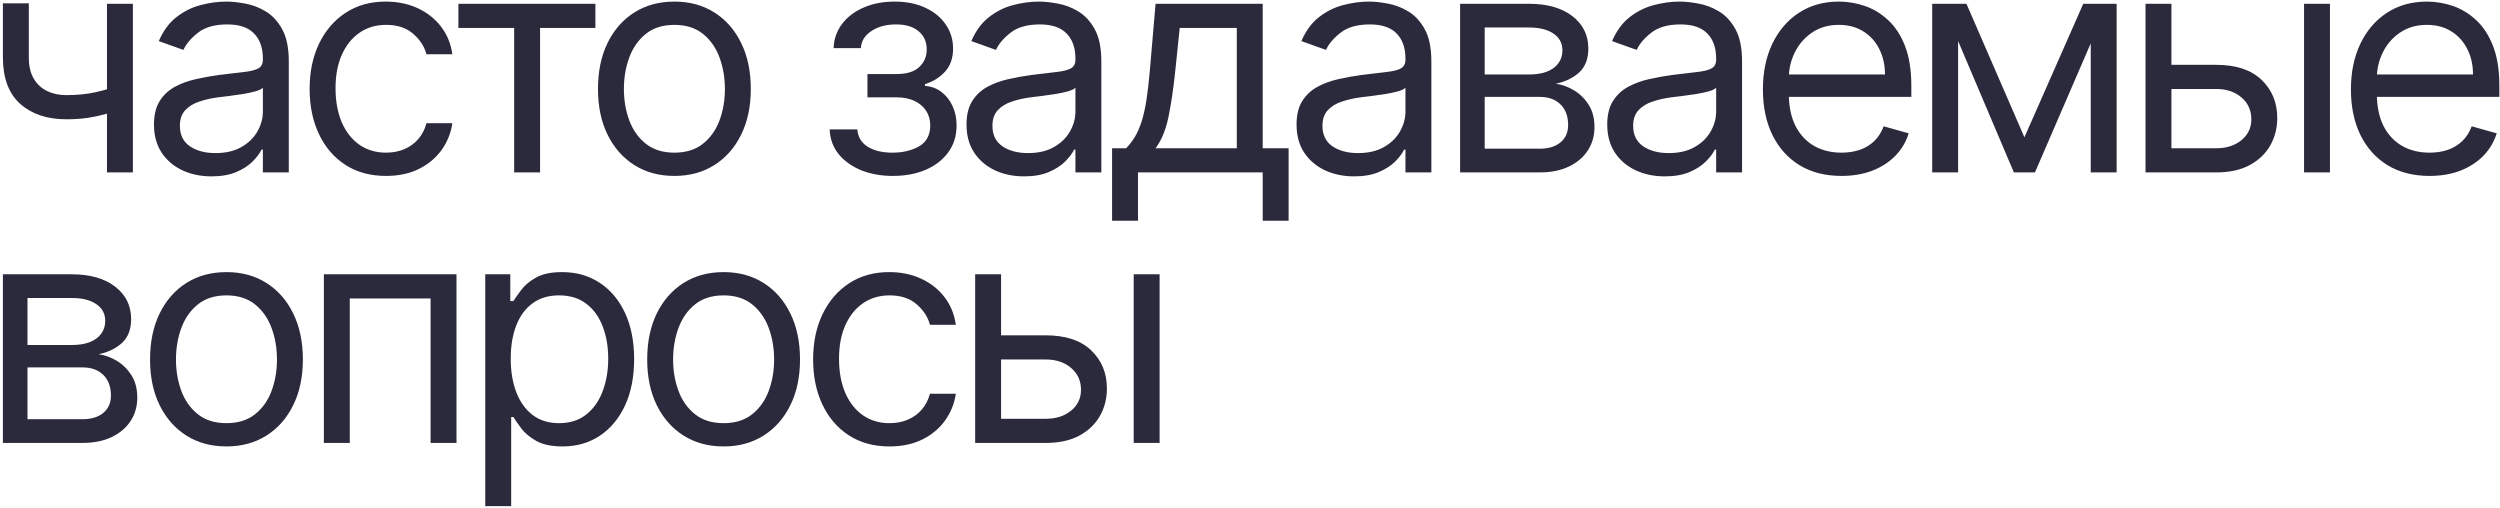 <?xml version="1.0" encoding="UTF-8"?> <svg xmlns="http://www.w3.org/2000/svg" width="841" height="171" viewBox="0 0 841 171" fill="none"><path d="M44.705 1.273V58H35.989V1.273H44.705ZM41.307 28.307V36.432C39.337 37.17 37.38 37.823 35.435 38.389C33.49 38.931 31.446 39.362 29.304 39.682C27.162 39.977 24.811 40.125 22.25 40.125C15.824 40.125 10.666 38.389 6.776 34.918C2.91 31.446 0.977 26.239 0.977 19.296V1.125H9.693V19.296C9.693 22.201 10.247 24.589 11.355 26.46C12.463 28.331 13.965 29.723 15.861 30.634C17.757 31.544 19.886 32 22.25 32C25.943 32 29.279 31.668 32.258 31.003C35.262 30.313 38.278 29.415 41.307 28.307ZM71.149 59.33C67.555 59.33 64.292 58.653 61.362 57.298C58.432 55.919 56.106 53.938 54.382 51.352C52.659 48.742 51.797 45.591 51.797 41.898C51.797 38.648 52.437 36.013 53.717 33.994C54.998 31.951 56.709 30.35 58.851 29.193C60.993 28.036 63.357 27.174 65.942 26.608C68.552 26.017 71.174 25.549 73.808 25.204C77.255 24.761 80.05 24.429 82.192 24.207C84.359 23.961 85.934 23.555 86.919 22.989C87.929 22.422 88.433 21.438 88.433 20.034V19.739C88.433 16.095 87.436 13.263 85.442 11.244C83.472 9.225 80.481 8.216 76.467 8.216C72.306 8.216 69.044 9.127 66.68 10.949C64.317 12.771 62.655 14.716 61.695 16.784L53.422 13.829C54.899 10.383 56.869 7.699 59.331 5.778C61.818 3.833 64.526 2.479 67.456 1.716C70.411 0.928 73.316 0.534 76.172 0.534C77.994 0.534 80.087 0.756 82.45 1.199C84.839 1.617 87.141 2.491 89.357 3.821C91.597 5.151 93.456 7.157 94.933 9.841C96.411 12.525 97.149 16.119 97.149 20.625V58H88.433V50.318H87.99C87.399 51.549 86.414 52.867 85.036 54.27C83.657 55.673 81.823 56.867 79.533 57.852C77.243 58.837 74.448 59.33 71.149 59.33ZM72.479 51.5C75.926 51.5 78.831 50.823 81.195 49.469C83.583 48.115 85.38 46.367 86.587 44.224C87.818 42.082 88.433 39.83 88.433 37.466V29.489C88.064 29.932 87.251 30.338 85.996 30.707C84.765 31.052 83.337 31.36 81.712 31.631C80.111 31.877 78.548 32.099 77.021 32.295C75.519 32.468 74.301 32.615 73.365 32.739C71.1 33.034 68.983 33.514 67.013 34.179C65.068 34.819 63.492 35.792 62.286 37.097C61.104 38.377 60.513 40.125 60.513 42.341C60.513 45.369 61.633 47.659 63.874 49.21C66.139 50.737 69.007 51.5 72.479 51.5ZM129.863 59.182C124.545 59.182 119.965 57.926 116.124 55.415C112.283 52.903 109.329 49.444 107.261 45.037C105.193 40.63 104.158 35.595 104.158 29.932C104.158 24.171 105.217 19.086 107.335 14.679C109.477 10.247 112.456 6.788 116.272 4.301C120.113 1.79 124.594 0.534 129.715 0.534C133.704 0.534 137.299 1.273 140.499 2.75C143.7 4.227 146.322 6.295 148.366 8.955C150.409 11.614 151.677 14.716 152.17 18.261H143.454C142.789 15.676 141.312 13.386 139.022 11.392C136.757 9.373 133.704 8.364 129.863 8.364C126.465 8.364 123.486 9.25 120.926 11.023C118.39 12.771 116.408 15.245 114.98 18.446C113.576 21.622 112.874 25.352 112.874 29.636C112.874 34.019 113.564 37.835 114.943 41.085C116.346 44.335 118.316 46.859 120.852 48.656C123.412 50.454 126.416 51.352 129.863 51.352C132.128 51.352 134.184 50.958 136.031 50.17C137.877 49.383 139.441 48.25 140.721 46.773C142.001 45.295 142.912 43.523 143.454 41.455H152.17C151.677 44.803 150.459 47.819 148.514 50.503C146.593 53.162 144.045 55.279 140.869 56.855C137.717 58.406 134.049 59.182 129.863 59.182ZM154.203 9.398V1.273H200.293V9.398H181.68V58H172.964V9.398H154.203ZM226.867 59.182C221.746 59.182 217.253 57.963 213.387 55.526C209.546 53.088 206.543 49.678 204.376 45.295C202.234 40.913 201.163 35.792 201.163 29.932C201.163 24.023 202.234 18.865 204.376 14.457C206.543 10.05 209.546 6.628 213.387 4.19C217.253 1.753 221.746 0.534 226.867 0.534C231.989 0.534 236.47 1.753 240.311 4.19C244.176 6.628 247.18 10.05 249.322 14.457C251.489 18.865 252.572 24.023 252.572 29.932C252.572 35.792 251.489 40.913 249.322 45.295C247.18 49.678 244.176 53.088 240.311 55.526C236.47 57.963 231.989 59.182 226.867 59.182ZM226.867 51.352C230.758 51.352 233.958 50.355 236.47 48.361C238.981 46.367 240.84 43.744 242.046 40.494C243.253 37.244 243.856 33.724 243.856 29.932C243.856 26.14 243.253 22.607 242.046 19.332C240.84 16.058 238.981 13.411 236.47 11.392C233.958 9.373 230.758 8.364 226.867 8.364C222.977 8.364 219.777 9.373 217.265 11.392C214.754 13.411 212.895 16.058 211.688 19.332C210.482 22.607 209.879 26.14 209.879 29.932C209.879 33.724 210.482 37.244 211.688 40.494C212.895 43.744 214.754 46.367 217.265 48.361C219.777 50.355 222.977 51.352 226.867 51.352ZM279.101 43.523H288.408C288.605 46.083 289.762 48.028 291.88 49.358C294.022 50.688 296.804 51.352 300.226 51.352C303.722 51.352 306.714 50.638 309.201 49.21C311.687 47.758 312.931 45.419 312.931 42.193C312.931 40.297 312.463 38.648 311.527 37.244C310.592 35.816 309.274 34.708 307.576 33.92C305.877 33.133 303.87 32.739 301.556 32.739H291.806V24.909H301.556C305.027 24.909 307.588 24.121 309.238 22.546C310.912 20.97 311.749 19 311.749 16.636C311.749 14.1 310.85 12.069 309.053 10.543C307.256 8.991 304.707 8.216 301.408 8.216C298.084 8.216 295.314 8.967 293.098 10.469C290.882 11.946 289.713 13.854 289.59 16.193H280.431C280.529 13.14 281.465 10.444 283.238 8.105C285.01 5.741 287.423 3.895 290.476 2.565C293.529 1.211 297.025 0.534 300.965 0.534C304.953 0.534 308.413 1.236 311.343 2.639C314.297 4.018 316.575 5.902 318.175 8.29C319.8 10.653 320.613 13.337 320.613 16.341C320.613 19.542 319.714 22.127 317.917 24.097C316.119 26.066 313.866 27.47 311.158 28.307V28.898C313.3 29.046 315.159 29.735 316.735 30.966C318.335 32.172 319.578 33.76 320.465 35.73C321.351 37.675 321.794 39.83 321.794 42.193C321.794 45.64 320.871 48.644 319.024 51.205C317.178 53.74 314.642 55.71 311.417 57.114C308.191 58.492 304.51 59.182 300.374 59.182C296.361 59.182 292.766 58.529 289.59 57.224C286.414 55.895 283.89 54.061 282.019 51.722C280.172 49.358 279.2 46.625 279.101 43.523ZM344.49 59.33C340.896 59.33 337.633 58.653 334.704 57.298C331.774 55.919 329.447 53.938 327.723 51.352C326 48.742 325.138 45.591 325.138 41.898C325.138 38.648 325.778 36.013 327.059 33.994C328.339 31.951 330.05 30.35 332.192 29.193C334.334 28.036 336.698 27.174 339.283 26.608C341.893 26.017 344.515 25.549 347.15 25.204C350.597 24.761 353.391 24.429 355.533 24.207C357.7 23.961 359.276 23.555 360.26 22.989C361.27 22.422 361.775 21.438 361.775 20.034V19.739C361.775 16.095 360.777 13.263 358.783 11.244C356.813 9.225 353.822 8.216 349.809 8.216C345.648 8.216 342.385 9.127 340.022 10.949C337.658 12.771 335.996 14.716 335.036 16.784L326.763 13.829C328.24 10.383 330.21 7.699 332.672 5.778C335.159 3.833 337.867 2.479 340.797 1.716C343.752 0.928 346.657 0.534 349.513 0.534C351.335 0.534 353.428 0.756 355.792 1.199C358.18 1.617 360.482 2.491 362.698 3.821C364.938 5.151 366.797 7.157 368.275 9.841C369.752 12.525 370.49 16.119 370.49 20.625V58H361.775V50.318H361.331C360.74 51.549 359.756 52.867 358.377 54.27C356.998 55.673 355.164 56.867 352.874 57.852C350.584 58.837 347.79 59.33 344.49 59.33ZM345.82 51.5C349.267 51.5 352.172 50.823 354.536 49.469C356.924 48.115 358.722 46.367 359.928 44.224C361.159 42.082 361.775 39.83 361.775 37.466V29.489C361.405 29.932 360.593 30.338 359.337 30.707C358.106 31.052 356.678 31.36 355.053 31.631C353.453 31.877 351.889 32.099 350.363 32.295C348.861 32.468 347.642 32.615 346.706 32.739C344.441 33.034 342.324 33.514 340.354 34.179C338.409 34.819 336.833 35.792 335.627 37.097C334.445 38.377 333.854 40.125 333.854 42.341C333.854 45.369 334.974 47.659 337.215 49.21C339.48 50.737 342.348 51.5 345.82 51.5ZM374.102 74.25V49.875H378.829C379.987 48.669 380.984 47.364 381.821 45.96C382.658 44.557 383.384 42.895 384 40.974C384.64 39.029 385.182 36.666 385.625 33.883C386.068 31.077 386.462 27.691 386.807 23.727L388.727 1.273H424.772V49.875H433.488V74.25H424.772V58H382.818V74.25H374.102ZM388.727 49.875H416.057V9.398H396.852L395.375 23.727C394.759 29.661 393.996 34.844 393.085 39.276C392.174 43.707 390.721 47.24 388.727 49.875ZM455.51 59.33C451.916 59.33 448.653 58.653 445.724 57.298C442.794 55.919 440.467 53.938 438.743 51.352C437.02 48.742 436.158 45.591 436.158 41.898C436.158 38.648 436.798 36.013 438.079 33.994C439.359 31.951 441.07 30.35 443.212 29.193C445.354 28.036 447.718 27.174 450.303 26.608C452.913 26.017 455.535 25.549 458.17 25.204C461.617 24.761 464.411 24.429 466.553 24.207C468.72 23.961 470.295 23.555 471.28 22.989C472.29 22.422 472.795 21.438 472.795 20.034V19.739C472.795 16.095 471.797 13.263 469.803 11.244C467.833 9.225 464.842 8.216 460.829 8.216C456.668 8.216 453.405 9.127 451.042 10.949C448.678 12.771 447.016 14.716 446.056 16.784L437.783 13.829C439.26 10.383 441.23 7.699 443.692 5.778C446.179 3.833 448.887 2.479 451.817 1.716C454.772 0.928 457.677 0.534 460.533 0.534C462.355 0.534 464.448 0.756 466.812 1.199C469.2 1.617 471.502 2.491 473.718 3.821C475.958 5.151 477.817 7.157 479.295 9.841C480.772 12.525 481.51 16.119 481.51 20.625V58H472.795V50.318H472.351C471.76 51.549 470.776 52.867 469.397 54.27C468.018 55.673 466.184 56.867 463.894 57.852C461.604 58.837 458.81 59.33 455.51 59.33ZM456.84 51.5C460.287 51.5 463.192 50.823 465.556 49.469C467.944 48.115 469.742 46.367 470.948 44.224C472.179 42.082 472.795 39.83 472.795 37.466V29.489C472.425 29.932 471.613 30.338 470.357 30.707C469.126 31.052 467.698 31.36 466.073 31.631C464.473 31.877 462.909 32.099 461.383 32.295C459.881 32.468 458.662 32.615 457.726 32.739C455.461 33.034 453.344 33.514 451.374 34.179C449.429 34.819 447.853 35.792 446.647 37.097C445.465 38.377 444.874 40.125 444.874 42.341C444.874 45.369 445.994 47.659 448.235 49.21C450.5 50.737 453.368 51.5 456.84 51.5ZM491.179 58V1.273H514.372C520.478 1.273 525.328 2.652 528.923 5.409C532.518 8.167 534.315 11.811 534.315 16.341C534.315 19.788 533.293 22.459 531.25 24.355C529.206 26.226 526.584 27.494 523.383 28.159C525.476 28.454 527.507 29.193 529.477 30.375C531.471 31.557 533.121 33.182 534.426 35.25C535.731 37.294 536.383 39.805 536.383 42.784C536.383 45.689 535.645 48.287 534.167 50.577C532.69 52.867 530.573 54.676 527.815 56.006C525.058 57.335 521.758 58 517.917 58H491.179ZM499.452 50.023H517.917C520.921 50.023 523.273 49.309 524.971 47.881C526.67 46.453 527.52 44.508 527.52 42.045C527.52 39.115 526.67 36.813 524.971 35.139C523.273 33.44 520.921 32.591 517.917 32.591H499.452V50.023ZM499.452 25.057H514.372C516.711 25.057 518.718 24.737 520.392 24.097C522.066 23.432 523.346 22.496 524.233 21.29C525.144 20.059 525.599 18.606 525.599 16.932C525.599 14.544 524.602 12.672 522.608 11.318C520.614 9.939 517.868 9.25 514.372 9.25H499.452V25.057ZM560.03 59.33C556.436 59.33 553.173 58.653 550.244 57.298C547.314 55.919 544.987 53.938 543.263 51.352C541.54 48.742 540.678 45.591 540.678 41.898C540.678 38.648 541.318 36.013 542.599 33.994C543.879 31.951 545.59 30.35 547.732 29.193C549.874 28.036 552.238 27.174 554.823 26.608C557.433 26.017 560.055 25.549 562.69 25.204C566.137 24.761 568.931 24.429 571.073 24.207C573.24 23.961 574.815 23.555 575.8 22.989C576.81 22.422 577.315 21.438 577.315 20.034V19.739C577.315 16.095 576.317 13.263 574.323 11.244C572.353 9.225 569.362 8.216 565.349 8.216C561.188 8.216 557.925 9.127 555.562 10.949C553.198 12.771 551.536 14.716 550.576 16.784L542.303 13.829C543.78 10.383 545.75 7.699 548.212 5.778C550.699 3.833 553.407 2.479 556.337 1.716C559.292 0.928 562.197 0.534 565.053 0.534C566.875 0.534 568.968 0.756 571.332 1.199C573.72 1.617 576.022 2.491 578.238 3.821C580.478 5.151 582.337 7.157 583.815 9.841C585.292 12.525 586.03 16.119 586.03 20.625V58H577.315V50.318H576.871C576.28 51.549 575.296 52.867 573.917 54.27C572.538 55.673 570.704 56.867 568.414 57.852C566.124 58.837 563.33 59.33 560.03 59.33ZM561.36 51.5C564.807 51.5 567.712 50.823 570.076 49.469C572.464 48.115 574.262 46.367 575.468 44.224C576.699 42.082 577.315 39.83 577.315 37.466V29.489C576.945 29.932 576.133 30.338 574.877 30.707C573.646 31.052 572.218 31.36 570.593 31.631C568.993 31.877 567.429 32.099 565.903 32.295C564.401 32.468 563.182 32.615 562.246 32.739C559.981 33.034 557.864 33.514 555.894 34.179C553.949 34.819 552.373 35.792 551.167 37.097C549.985 38.377 549.394 40.125 549.394 42.341C549.394 45.369 550.514 47.659 552.755 49.21C555.02 50.737 557.888 51.5 561.36 51.5ZM619.483 59.182C614.017 59.182 609.302 57.975 605.338 55.562C601.399 53.125 598.358 49.727 596.216 45.369C594.098 40.987 593.04 35.89 593.04 30.079C593.04 24.269 594.098 19.148 596.216 14.716C598.358 10.259 601.337 6.788 605.153 4.301C608.994 1.79 613.475 0.534 618.597 0.534C621.551 0.534 624.469 1.027 627.349 2.011C630.23 2.996 632.852 4.597 635.216 6.812C637.58 9.004 639.463 11.909 640.866 15.528C642.27 19.148 642.972 23.604 642.972 28.898V32.591H599.244V25.057H634.108C634.108 21.856 633.468 19 632.187 16.489C630.932 13.977 629.134 11.995 626.795 10.543C624.481 9.09 621.748 8.364 618.597 8.364C615.125 8.364 612.121 9.225 609.585 10.949C607.074 12.648 605.141 14.864 603.787 17.597C602.433 20.329 601.756 23.259 601.756 26.386V31.409C601.756 35.693 602.494 39.325 603.972 42.304C605.473 45.258 607.554 47.511 610.213 49.062C612.872 50.589 615.962 51.352 619.483 51.352C621.773 51.352 623.841 51.032 625.687 50.392C627.559 49.727 629.171 48.742 630.526 47.438C631.88 46.108 632.926 44.458 633.665 42.489L642.085 44.852C641.199 47.708 639.709 50.22 637.616 52.386C635.524 54.528 632.938 56.203 629.861 57.409C626.783 58.591 623.324 59.182 619.483 59.182ZM681.013 46.182L700.808 1.273H709.081L684.558 58H677.467L653.388 1.273H661.513L681.013 46.182ZM658.706 1.273V58H649.99V1.273H658.706ZM703.32 58V1.273H712.036V58H703.32ZM729.284 21.807H745.534C752.182 21.807 757.266 23.493 760.787 26.866C764.308 30.24 766.068 34.511 766.068 39.682C766.068 43.08 765.28 46.169 763.705 48.952C762.129 51.709 759.814 53.913 756.761 55.562C753.708 57.188 749.966 58 745.534 58H721.75V1.273H730.466V49.875H745.534C748.981 49.875 751.813 48.964 754.029 47.142C756.244 45.32 757.352 42.981 757.352 40.125C757.352 37.121 756.244 34.671 754.029 32.776C751.813 30.88 748.981 29.932 745.534 29.932H729.284V21.807ZM775.08 58V1.273H783.796V58H775.08ZM817.294 59.182C811.828 59.182 807.113 57.975 803.149 55.562C799.21 53.125 796.169 49.727 794.027 45.369C791.91 40.987 790.851 35.89 790.851 30.079C790.851 24.269 791.91 19.148 794.027 14.716C796.169 10.259 799.148 6.788 802.965 4.301C806.806 1.79 811.287 0.534 816.408 0.534C819.362 0.534 822.28 1.027 825.161 2.011C828.041 2.996 830.664 4.597 833.027 6.812C835.391 9.004 837.274 11.909 838.678 15.528C840.081 19.148 840.783 23.604 840.783 28.898V32.591H797.056V25.057H831.919C831.919 21.856 831.279 19 829.999 16.489C828.743 13.977 826.946 11.995 824.607 10.543C822.292 9.09 819.559 8.364 816.408 8.364C812.936 8.364 809.932 9.225 807.396 10.949C804.885 12.648 802.952 14.864 801.598 17.597C800.244 20.329 799.567 23.259 799.567 26.386V31.409C799.567 35.693 800.306 39.325 801.783 42.304C803.285 45.258 805.365 47.511 808.024 49.062C810.683 50.589 813.773 51.352 817.294 51.352C819.584 51.352 821.652 51.032 823.499 50.392C825.37 49.727 826.983 48.742 828.337 47.438C829.691 46.108 830.737 44.458 831.476 42.489L839.896 44.852C839.01 47.708 837.521 50.22 835.428 52.386C833.335 54.528 830.75 56.203 827.672 57.409C824.594 58.591 821.135 59.182 817.294 59.182ZM0.977 149V92.273H24.171C30.276 92.273 35.127 93.651 38.722 96.409C42.316 99.167 44.114 102.811 44.114 107.341C44.114 110.788 43.092 113.459 41.048 115.355C39.005 117.226 36.383 118.494 33.182 119.159C35.275 119.455 37.306 120.193 39.276 121.375C41.27 122.557 42.919 124.182 44.224 126.25C45.529 128.294 46.182 130.805 46.182 133.784C46.182 136.689 45.443 139.287 43.966 141.577C42.489 143.866 40.371 145.676 37.614 147.006C34.856 148.335 31.557 149 27.716 149H0.977ZM9.25 141.023H27.716C30.72 141.023 33.071 140.309 34.77 138.881C36.469 137.453 37.318 135.508 37.318 133.045C37.318 130.116 36.469 127.813 34.77 126.139C33.071 124.44 30.72 123.591 27.716 123.591H9.25V141.023ZM9.25 116.057H24.171C26.509 116.057 28.516 115.737 30.19 115.097C31.865 114.432 33.145 113.496 34.031 112.29C34.942 111.059 35.398 109.606 35.398 107.932C35.398 105.544 34.401 103.672 32.406 102.318C30.412 100.939 27.667 100.25 24.171 100.25H9.25V116.057ZM76.181 150.182C71.06 150.182 66.567 148.963 62.701 146.526C58.86 144.088 55.856 140.678 53.69 136.295C51.548 131.913 50.477 126.792 50.477 120.932C50.477 115.023 51.548 109.865 53.69 105.457C55.856 101.05 58.86 97.628 62.701 95.19C66.567 92.753 71.06 91.534 76.181 91.534C81.302 91.534 85.783 92.753 89.624 95.19C93.49 97.628 96.494 101.05 98.636 105.457C100.802 109.865 101.886 115.023 101.886 120.932C101.886 126.792 100.802 131.913 98.636 136.295C96.494 140.678 93.49 144.088 89.624 146.526C85.783 148.963 81.302 150.182 76.181 150.182ZM76.181 142.352C80.071 142.352 83.272 141.355 85.783 139.361C88.295 137.366 90.154 134.744 91.36 131.494C92.567 128.244 93.17 124.723 93.17 120.932C93.17 117.14 92.567 113.607 91.36 110.332C90.154 107.058 88.295 104.411 85.783 102.392C83.272 100.373 80.071 99.364 76.181 99.364C72.291 99.364 69.09 100.373 66.579 102.392C64.067 104.411 62.209 107.058 61.002 110.332C59.796 113.607 59.193 117.14 59.193 120.932C59.193 124.723 59.796 128.244 61.002 131.494C62.209 134.744 64.067 137.366 66.579 139.361C69.09 141.355 72.291 142.352 76.181 142.352ZM108.95 149V92.273H153.564V149H144.848V100.398H117.666V149H108.95ZM163.242 170.273V92.273H171.662V101.284H172.696C173.336 100.299 174.223 99.044 175.355 97.517C176.512 95.966 178.162 94.587 180.304 93.381C182.471 92.15 185.401 91.534 189.094 91.534C193.87 91.534 198.081 92.728 201.725 95.117C205.369 97.505 208.212 100.89 210.256 105.273C212.299 109.655 213.321 114.826 213.321 120.784C213.321 126.792 212.299 131.999 210.256 136.406C208.212 140.789 205.381 144.187 201.762 146.599C198.142 148.988 193.969 150.182 189.242 150.182C185.598 150.182 182.68 149.579 180.489 148.372C178.298 147.141 176.611 145.75 175.429 144.199C174.247 142.623 173.336 141.318 172.696 140.284H171.958V170.273H163.242ZM171.81 120.636C171.81 124.92 172.438 128.7 173.693 131.974C174.949 135.224 176.783 137.773 179.196 139.619C181.609 141.441 184.564 142.352 188.06 142.352C191.704 142.352 194.744 141.392 197.182 139.472C199.644 137.527 201.491 134.917 202.722 131.642C203.977 128.343 204.605 124.674 204.605 120.636C204.605 116.648 203.99 113.053 202.759 109.852C201.552 106.627 199.718 104.079 197.256 102.207C194.818 100.312 191.753 99.364 188.06 99.364C184.514 99.364 181.535 100.262 179.122 102.06C176.709 103.832 174.887 106.319 173.656 109.52C172.425 112.696 171.81 116.402 171.81 120.636ZM243.422 150.182C238.301 150.182 233.808 148.963 229.942 146.526C226.101 144.088 223.097 140.678 220.931 136.295C218.789 131.913 217.718 126.792 217.718 120.932C217.718 115.023 218.789 109.865 220.931 105.457C223.097 101.05 226.101 97.628 229.942 95.19C233.808 92.753 238.301 91.534 243.422 91.534C248.543 91.534 253.024 92.753 256.865 95.19C260.731 97.628 263.735 101.05 265.877 105.457C268.043 109.865 269.127 115.023 269.127 120.932C269.127 126.792 268.043 131.913 265.877 136.295C263.735 140.678 260.731 144.088 256.865 146.526C253.024 148.963 248.543 150.182 243.422 150.182ZM243.422 142.352C247.312 142.352 250.513 141.355 253.024 139.361C255.536 137.366 257.395 134.744 258.601 131.494C259.808 128.244 260.411 124.723 260.411 120.932C260.411 117.14 259.808 113.607 258.601 110.332C257.395 107.058 255.536 104.411 253.024 102.392C250.513 100.373 247.312 99.364 243.422 99.364C239.532 99.364 236.331 100.373 233.82 102.392C231.308 104.411 229.45 107.058 228.243 110.332C227.037 113.607 226.433 117.14 226.433 120.932C226.433 124.723 227.037 128.244 228.243 131.494C229.45 134.744 231.308 137.366 233.82 139.361C236.331 141.355 239.532 142.352 243.422 142.352ZM299.237 150.182C293.919 150.182 289.339 148.926 285.498 146.415C281.657 143.903 278.703 140.444 276.635 136.037C274.566 131.63 273.532 126.595 273.532 120.932C273.532 115.17 274.591 110.086 276.708 105.679C278.85 101.247 281.83 97.788 285.646 95.301C289.487 92.79 293.968 91.534 299.089 91.534C303.078 91.534 306.672 92.273 309.873 93.75C313.074 95.227 315.696 97.296 317.74 99.954C319.783 102.614 321.051 105.716 321.544 109.261H312.828C312.163 106.676 310.686 104.386 308.396 102.392C306.131 100.373 303.078 99.364 299.237 99.364C295.839 99.364 292.86 100.25 290.299 102.023C287.763 103.771 285.781 106.245 284.353 109.446C282.95 112.622 282.248 116.352 282.248 120.636C282.248 125.019 282.938 128.835 284.316 132.085C285.72 135.335 287.689 137.859 290.225 139.656C292.786 141.454 295.79 142.352 299.237 142.352C301.502 142.352 303.558 141.958 305.404 141.17C307.251 140.383 308.814 139.25 310.095 137.773C311.375 136.295 312.286 134.523 312.828 132.455H321.544C321.051 135.803 319.832 138.819 317.887 141.503C315.967 144.162 313.419 146.279 310.242 147.855C307.091 149.406 303.422 150.182 299.237 150.182ZM335.579 112.807H351.829C358.477 112.807 363.561 114.493 367.082 117.866C370.603 121.24 372.363 125.511 372.363 130.682C372.363 134.08 371.575 137.17 370 139.952C368.424 142.709 366.109 144.913 363.056 146.562C360.003 148.188 356.261 149 351.829 149H328.045V92.273H336.761V140.875H351.829C355.276 140.875 358.108 139.964 360.323 138.142C362.539 136.32 363.647 133.981 363.647 131.125C363.647 128.121 362.539 125.671 360.323 123.776C358.108 121.88 355.276 120.932 351.829 120.932H335.579V112.807ZM381.375 149V92.273H390.091V149H381.375Z" fill="#2A2A3C"></path></svg> 